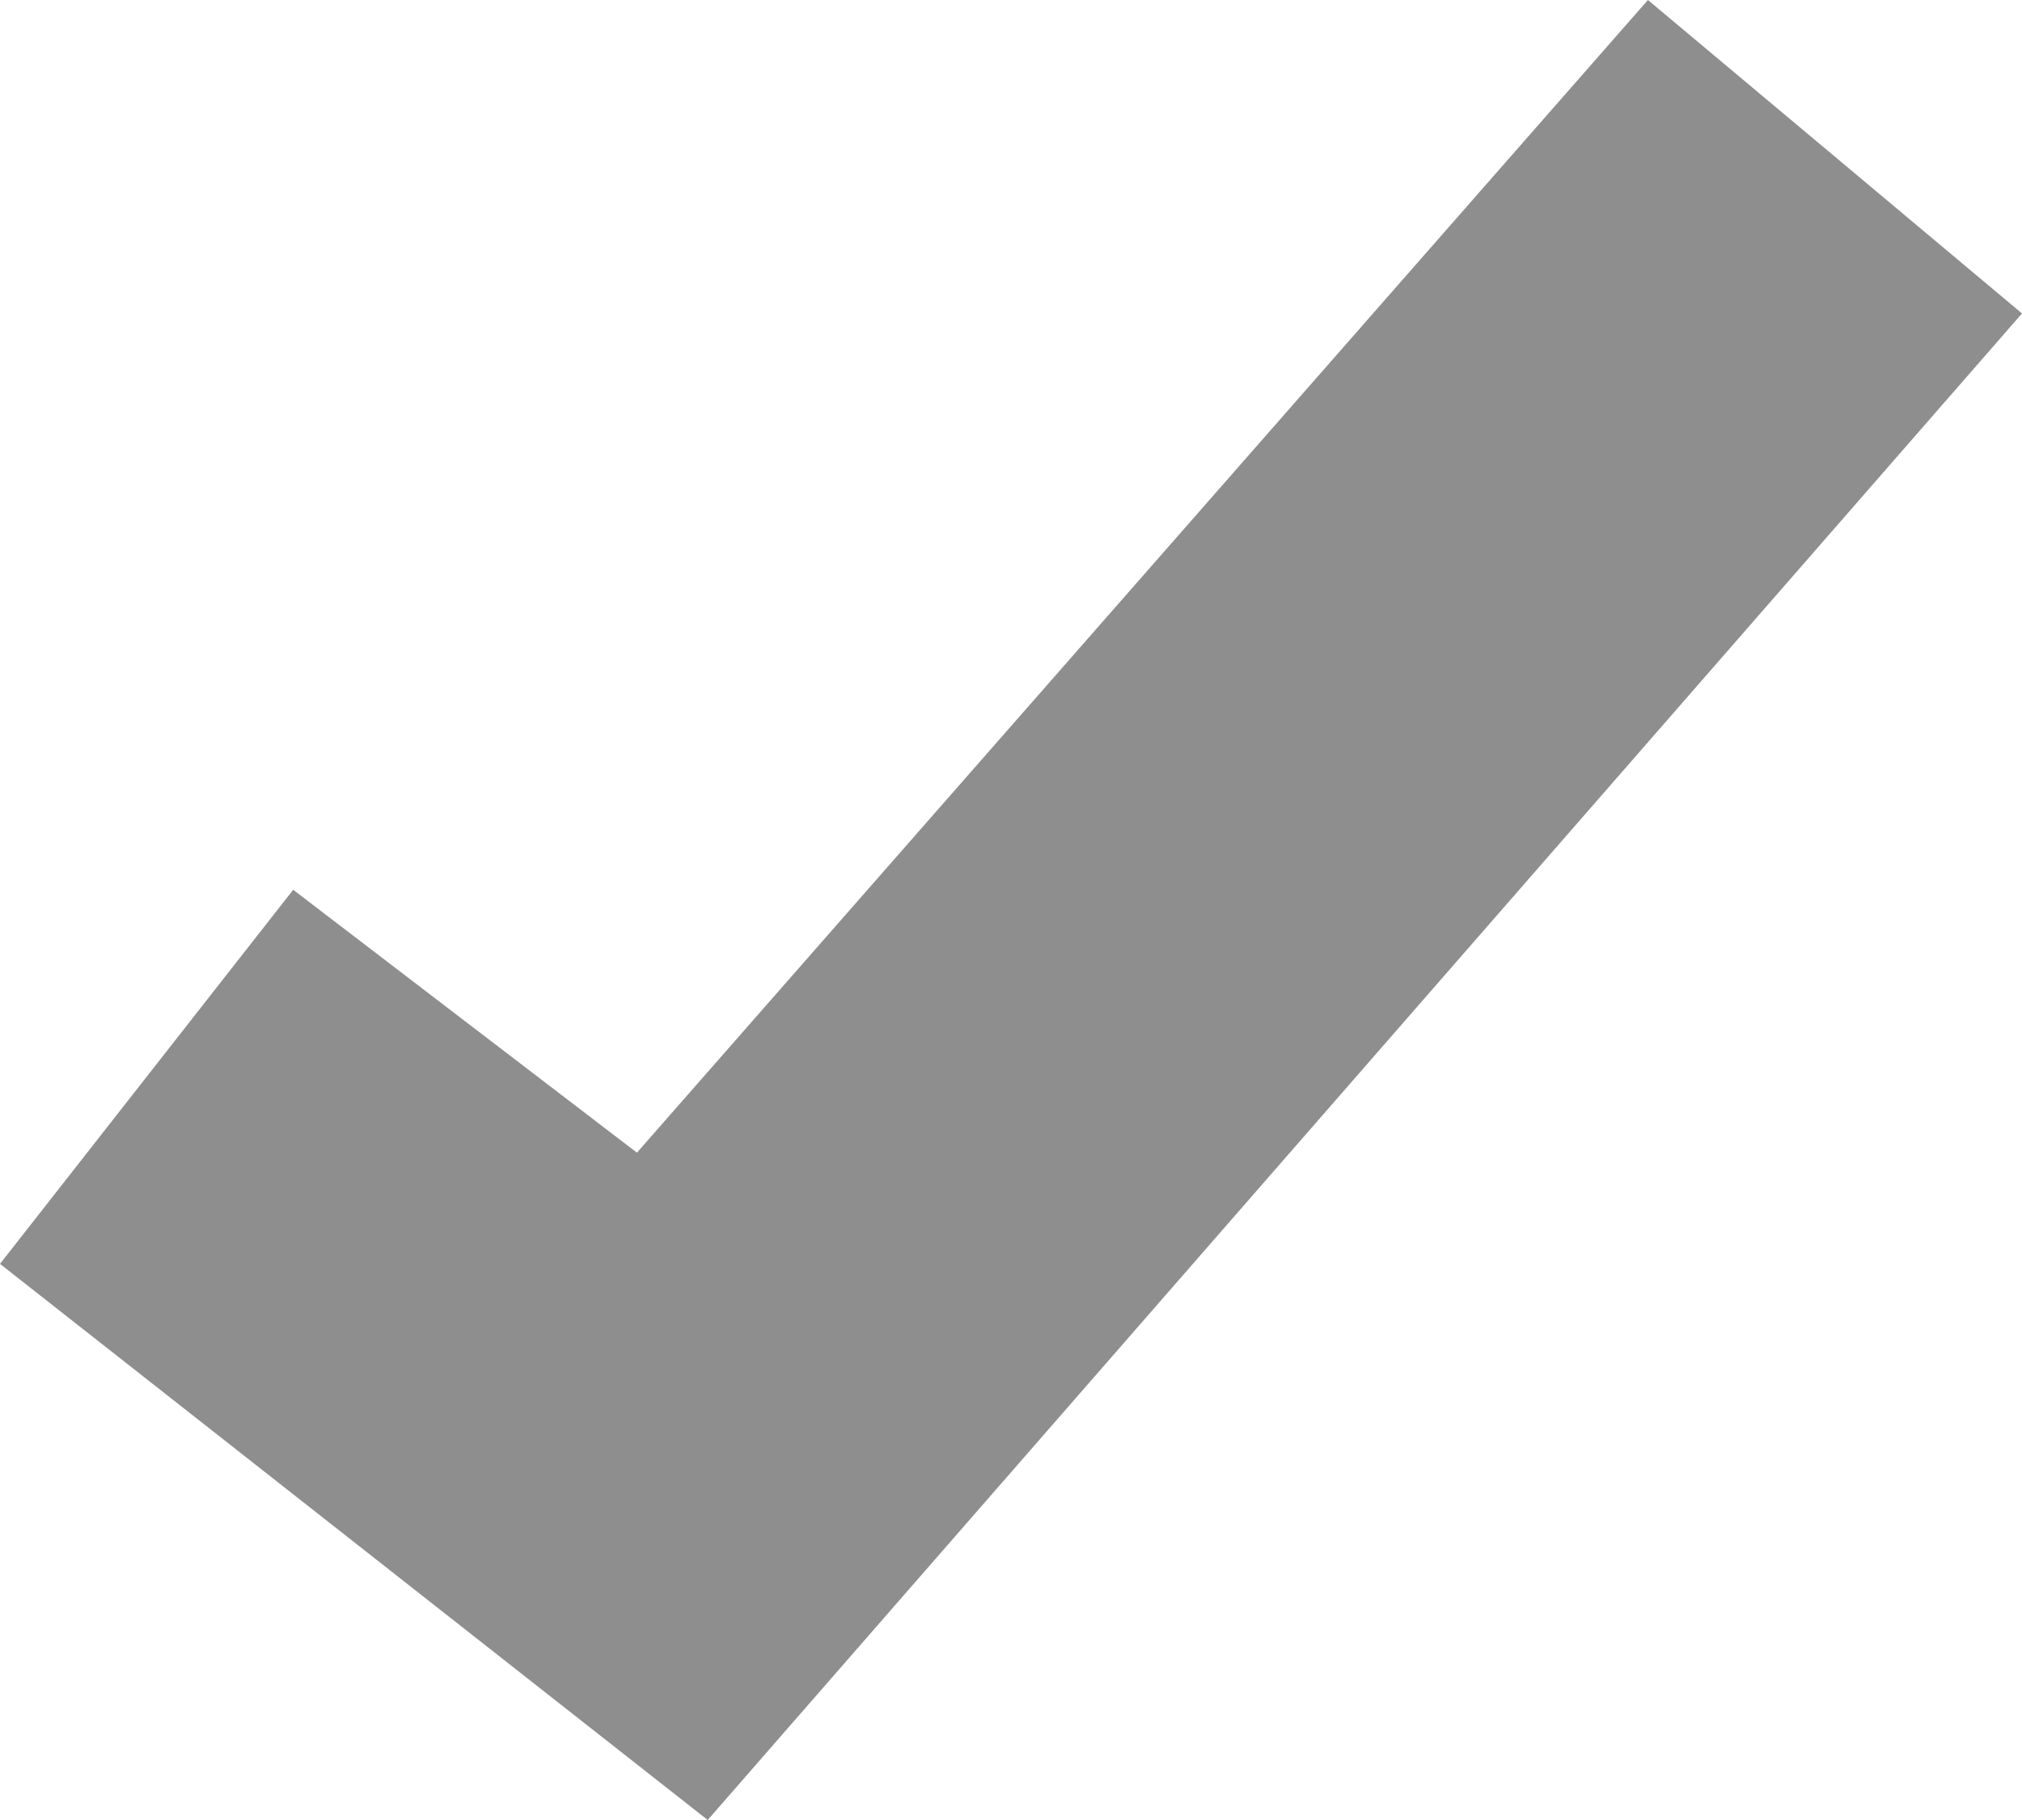 <!-- Generator: Adobe Illustrator 25.2.0, SVG Export Plug-In  -->
<svg version="1.1" xmlns="http://www.w3.org/2000/svg" xmlns:xlink="http://www.w3.org/1999/xlink" x="0px" y="0px" width="20px"
	 height="18px" viewBox="0 0 20 18" style="overflow:visible;enable-background:new 0 0 20 18;" xml:space="preserve">
<style type="text/css">
	.st0{fill:#8E8E8E;}
</style>
<defs>
</defs>
<polyline class="st0" points="6.3,11.4 2.9,8.8 0,12.5 7,18 20,3.1 16.3,0 6.3,11.4 "/>
</svg>
